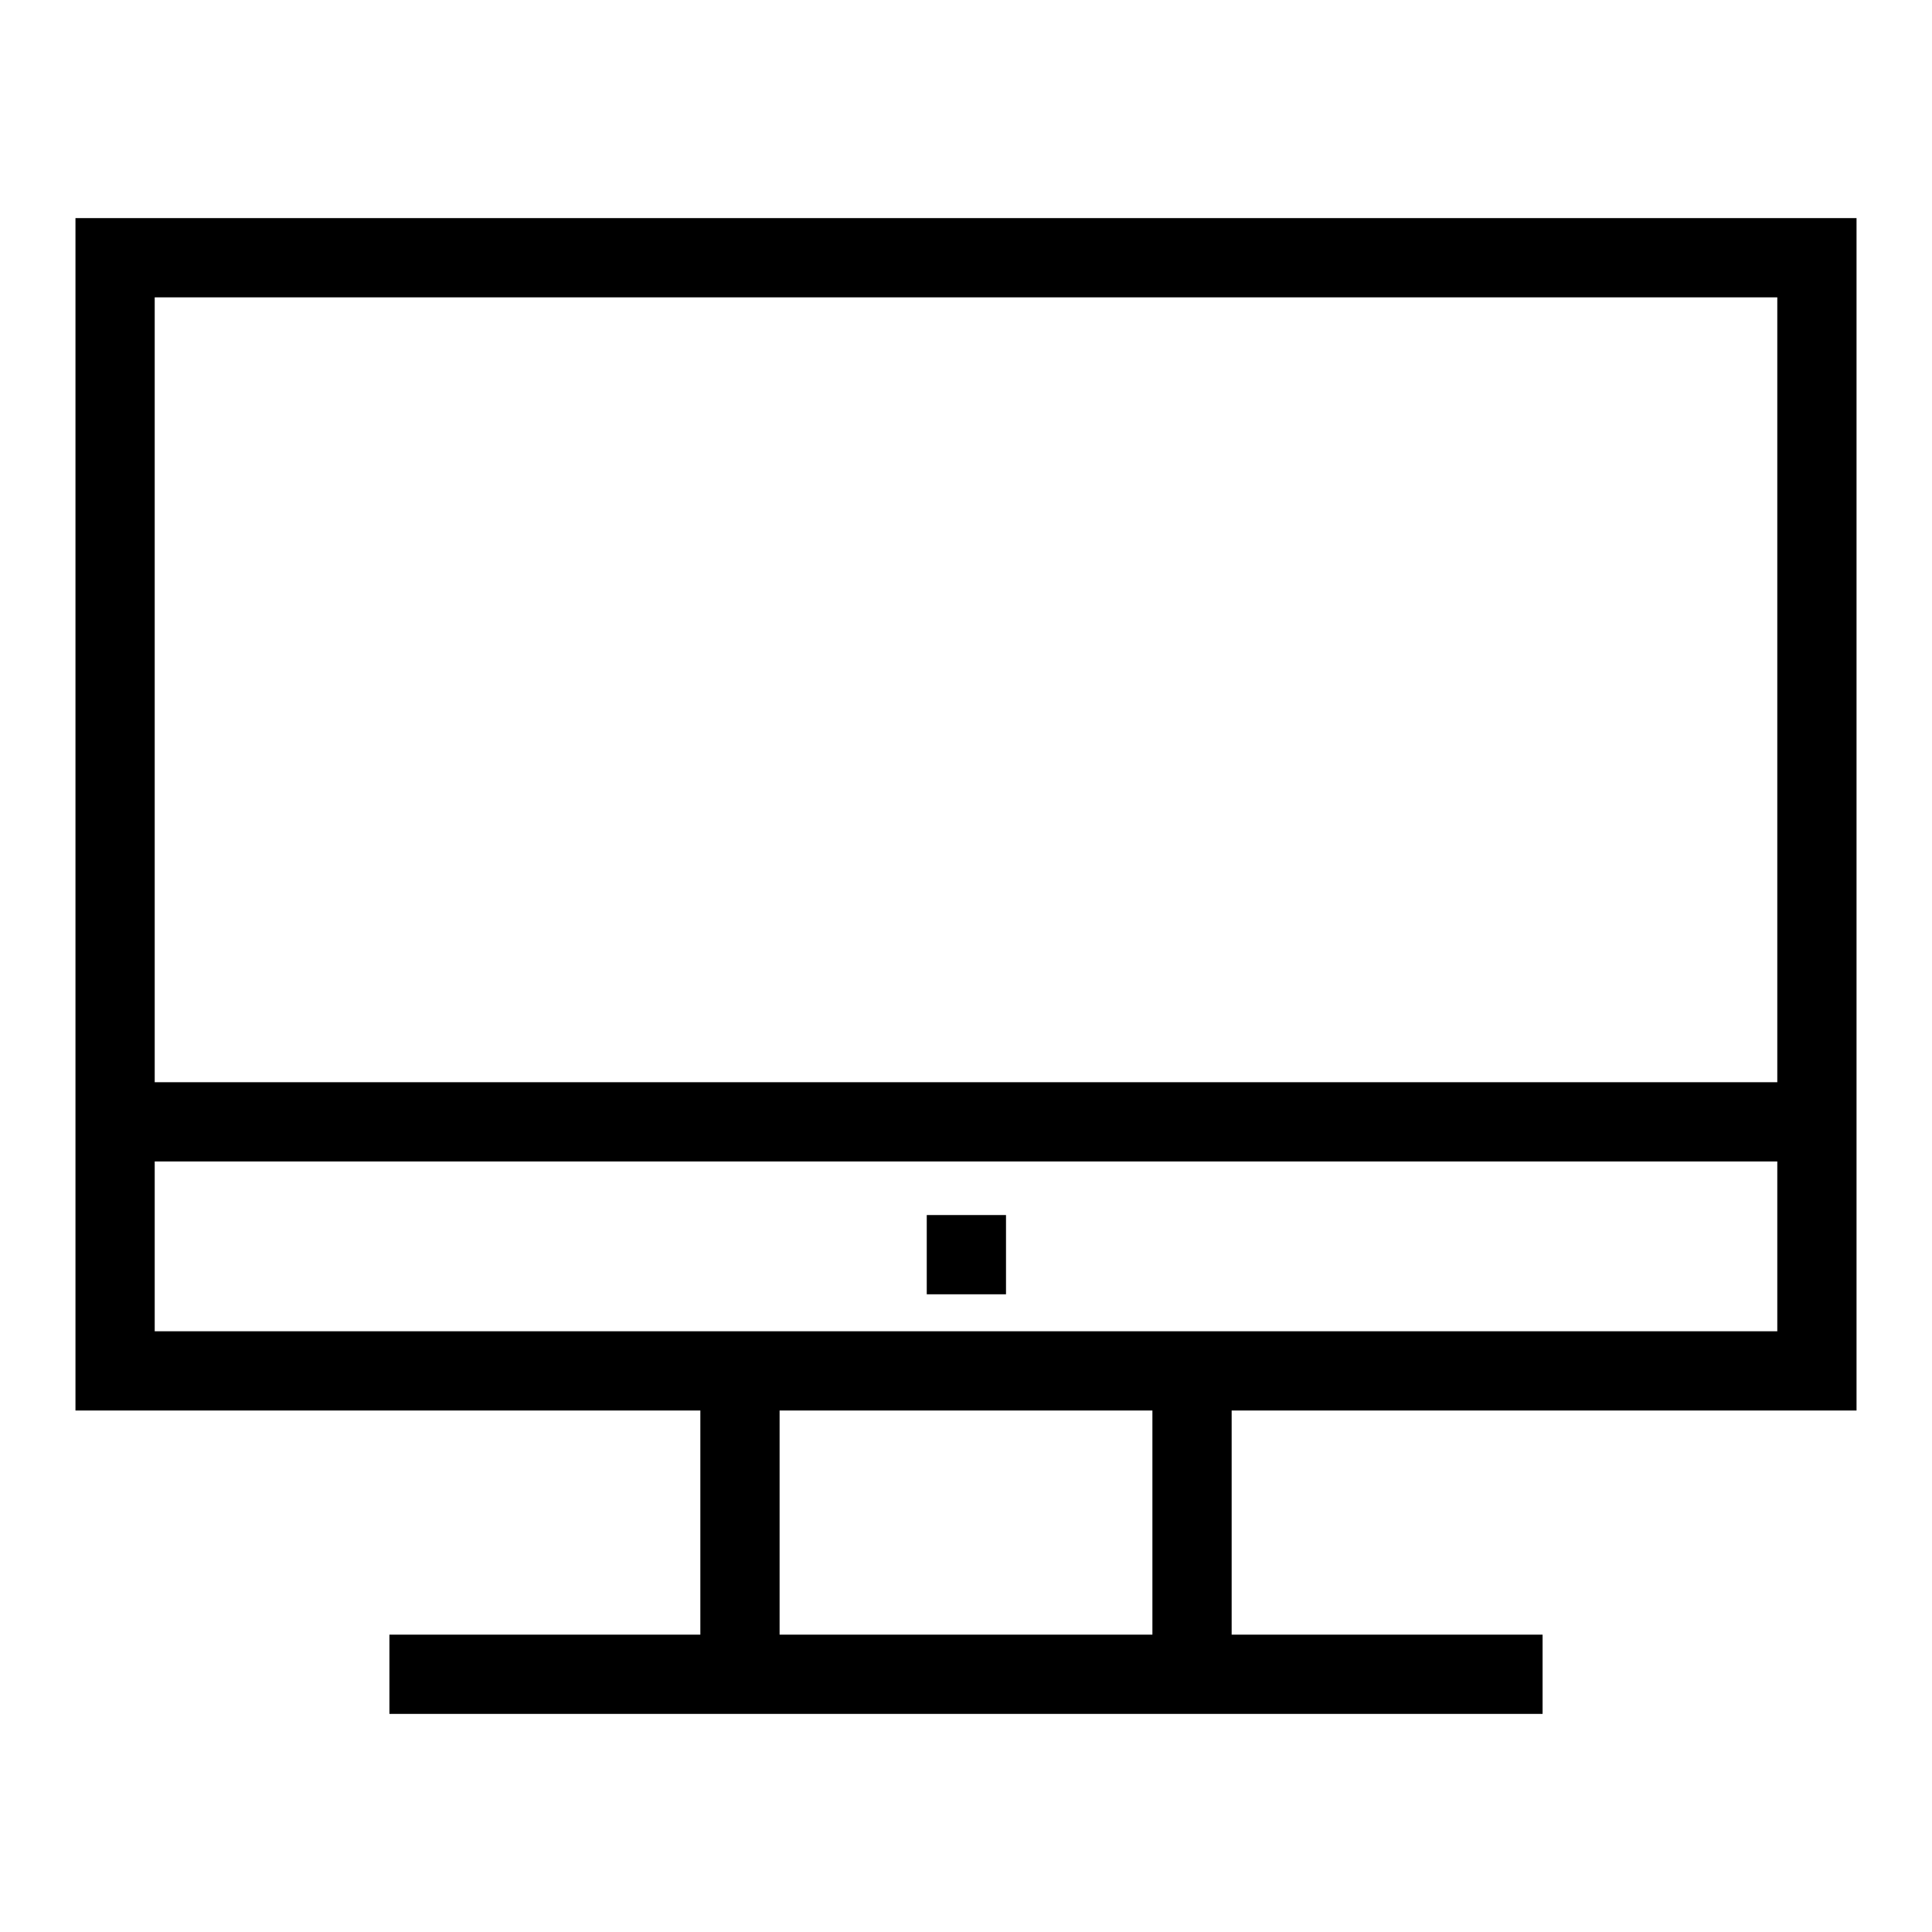 <?xml version="1.0" encoding="utf-8"?>
<!-- Svg Vector Icons : http://www.onlinewebfonts.com/icon -->
<!DOCTYPE svg PUBLIC "-//W3C//DTD SVG 1.1//EN" "http://www.w3.org/Graphics/SVG/1.1/DTD/svg11.dtd">
<svg version="1.1" xmlns="http://www.w3.org/2000/svg" xmlns:xlink="http://www.w3.org/1999/xlink" x="0px" y="0px" viewBox="0 0 256 256" enable-background="new 0 0 256 256" xml:space="preserve">
<g> <path fill="#000000" d="M235.5,39.4v137H20.5v-137H235.5 M246,28.9H10v158h236V28.9z M246,143.4H10v10.5h236V143.4z M133.3,161 h-10.5v10.5h10.5V161z M103.3,184.5H92.8v32.3h10.5V184.5z M163.2,184.5h-10.5v32.3h10.5V184.5z M204.4,216.6H51.6v10.5h152.8 V216.6z"/></g>
</svg>